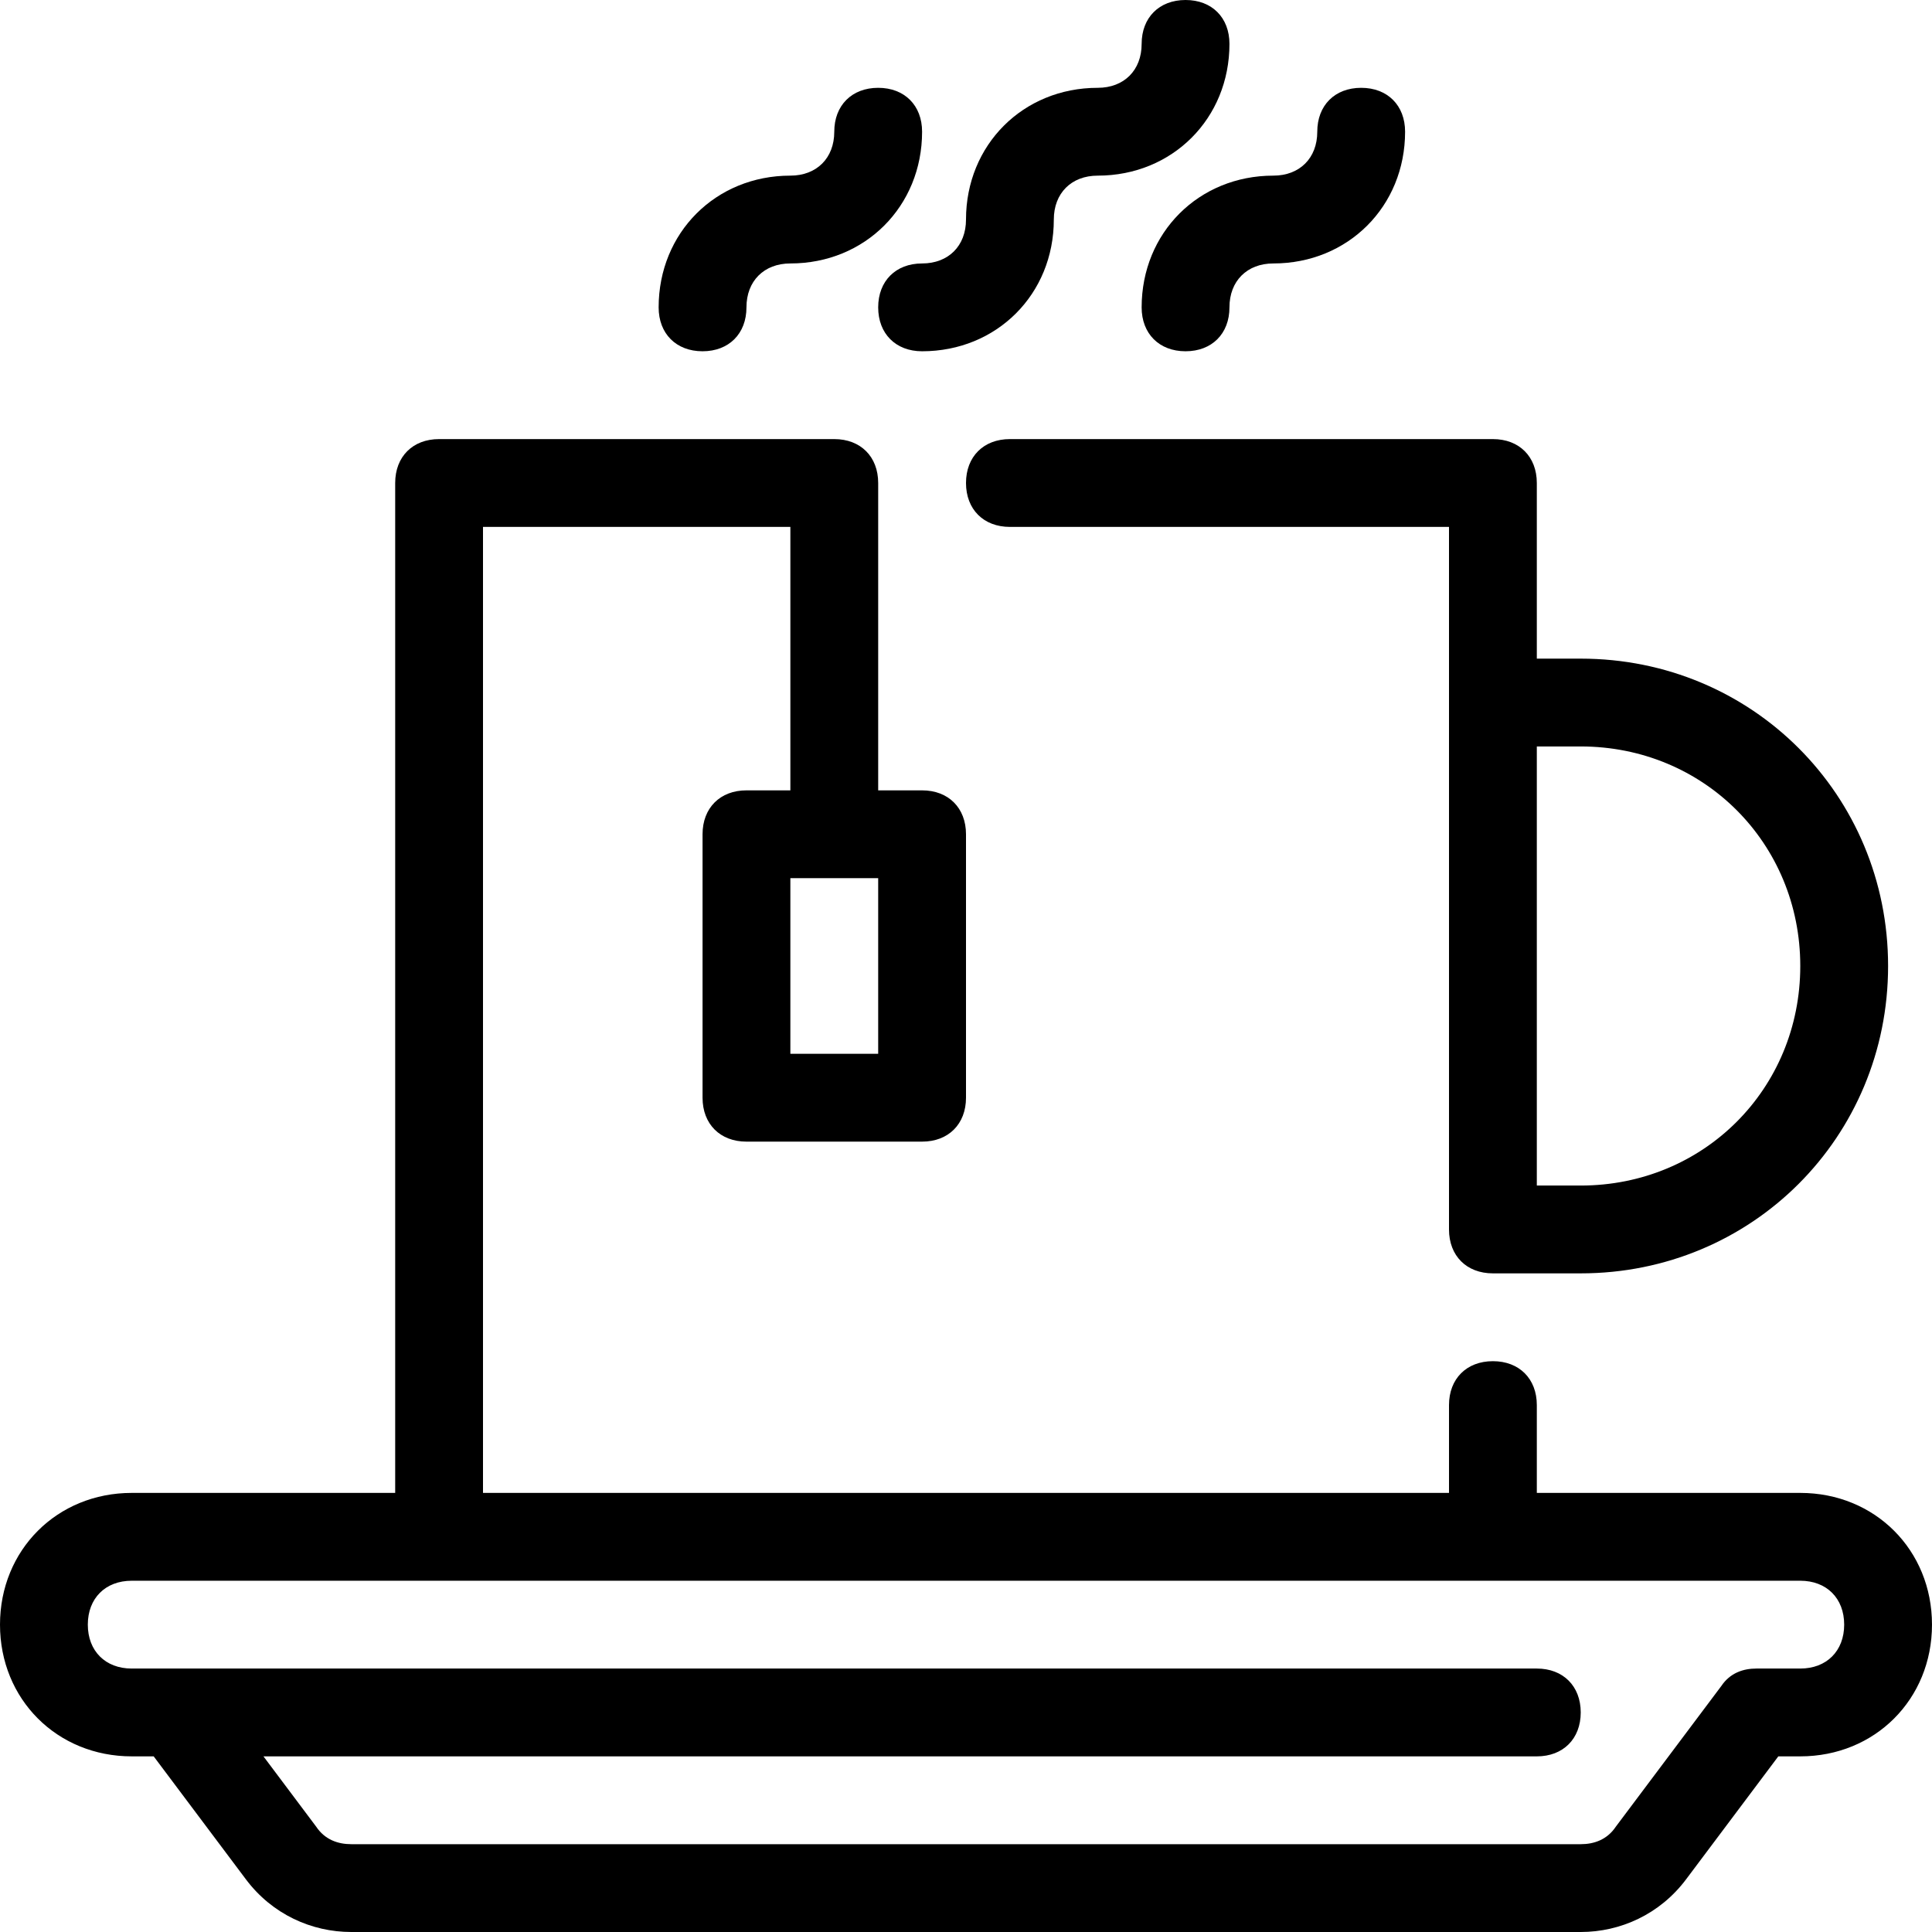 <?xml version="1.0" encoding="iso-8859-1"?>
<!-- Uploaded to: SVG Repo, www.svgrepo.com, Generator: SVG Repo Mixer Tools -->
<svg fill="#000000" height="800px" width="800px" version="1.1" id="Layer_1" xmlns="http://www.w3.org/2000/svg" xmlns:xlink="http://www.w3.org/1999/xlink" 
	 viewBox="0 0 512 512" xml:space="preserve">
<g>
	<g>
		<path d="M418.909,174.545h-11.636V128c0-6.982-4.655-11.636-11.636-11.636h-128c-6.982,0-11.636,4.655-11.636,11.636
			s4.655,11.636,11.636,11.636H384v186.182c0,6.982,4.655,11.636,11.636,11.636h23.273c45.382,0,81.455-36.073,81.455-81.455
			S464.291,174.545,418.909,174.545z M418.909,314.182h-11.636V197.818h11.636c32.582,0,58.182,25.6,58.182,58.182
			C477.091,288.582,451.491,314.182,418.909,314.182z"/>
	</g>
</g>
<g>
	<g>
		<path d="M314.182,0c-6.982,0-11.636,4.655-11.636,11.636s-4.655,11.636-11.636,11.636C271.127,23.273,256,38.4,256,58.182
			c0,6.982-4.655,11.636-11.636,11.636s-11.636,4.655-11.636,11.636s4.655,11.636,11.636,11.636
			c19.782,0,34.909-15.127,34.909-34.909c0-6.982,4.655-11.636,11.636-11.636c19.782,0,34.909-15.127,34.909-34.909
			C325.818,4.655,321.164,0,314.182,0z"/>
	</g>
</g>
<g>
	<g>
		<path d="M360.727,23.273c-6.982,0-11.636,4.655-11.636,11.636c0,6.982-4.655,11.636-11.636,11.636
			c-19.782,0-34.909,15.127-34.909,34.909c0,6.982,4.655,11.636,11.636,11.636s11.636-4.655,11.636-11.636
			s4.655-11.636,11.636-11.636c19.782,0,34.909-15.127,34.909-34.909C372.364,27.927,367.709,23.273,360.727,23.273z"/>
	</g>
</g>
<g>
	<g>
		<path d="M232.727,23.273c-6.982,0-11.636,4.655-11.636,11.636c0,6.982-4.655,11.636-11.636,11.636
			c-19.782,0-34.909,15.127-34.909,34.909c0,6.982,4.655,11.636,11.636,11.636s11.636-4.655,11.636-11.636
			s4.655-11.636,11.636-11.636c19.782,0,34.909-15.127,34.909-34.909C244.364,27.927,239.709,23.273,232.727,23.273z"/>
	</g>
</g>
<g>
	<g>
		<path d="M477.091,395.636h-69.818v-23.273c0-6.982-4.655-11.636-11.636-11.636c-6.982,0-11.636,4.655-11.636,11.636v23.273H128
			v-256h81.455v69.818h-11.636c-6.982,0-11.636,4.655-11.636,11.636v69.818c0,6.982,4.655,11.636,11.636,11.636h46.545
			c6.982,0,11.636-4.655,11.636-11.636v-69.818c0-6.982-4.655-11.636-11.636-11.636h-11.636V128c0-6.982-4.655-11.636-11.636-11.636
			H116.364c-6.982,0-11.636,4.655-11.636,11.636v267.636H34.909C15.127,395.636,0,410.764,0,430.545
			c0,19.782,15.127,34.909,34.909,34.909h5.818l24.436,32.582C72.145,507.345,82.618,512,93.091,512h325.818
			c10.473,0,20.945-4.655,27.927-13.964l24.436-32.582h5.818c19.782,0,34.909-15.127,34.909-34.909
			C512,410.764,496.873,395.636,477.091,395.636z M232.727,232.727v46.545h-23.273v-46.545H232.727z M477.091,442.182h-11.636
			c-3.491,0-6.982,1.164-9.309,4.655l-27.927,37.236c-2.327,3.491-5.818,4.655-9.309,4.655H93.091c-3.491,0-6.982-1.164-9.309-4.655
			l-13.964-18.618h337.455c6.982,0,11.636-4.655,11.636-11.636s-4.655-11.636-11.636-11.636H46.545H34.909
			c-6.982,0-11.636-4.655-11.636-11.636s4.655-11.636,11.636-11.636h442.182c6.982,0,11.636,4.655,11.636,11.636
			S484.073,442.182,477.091,442.182z"/>
	</g>
</g>
</svg>